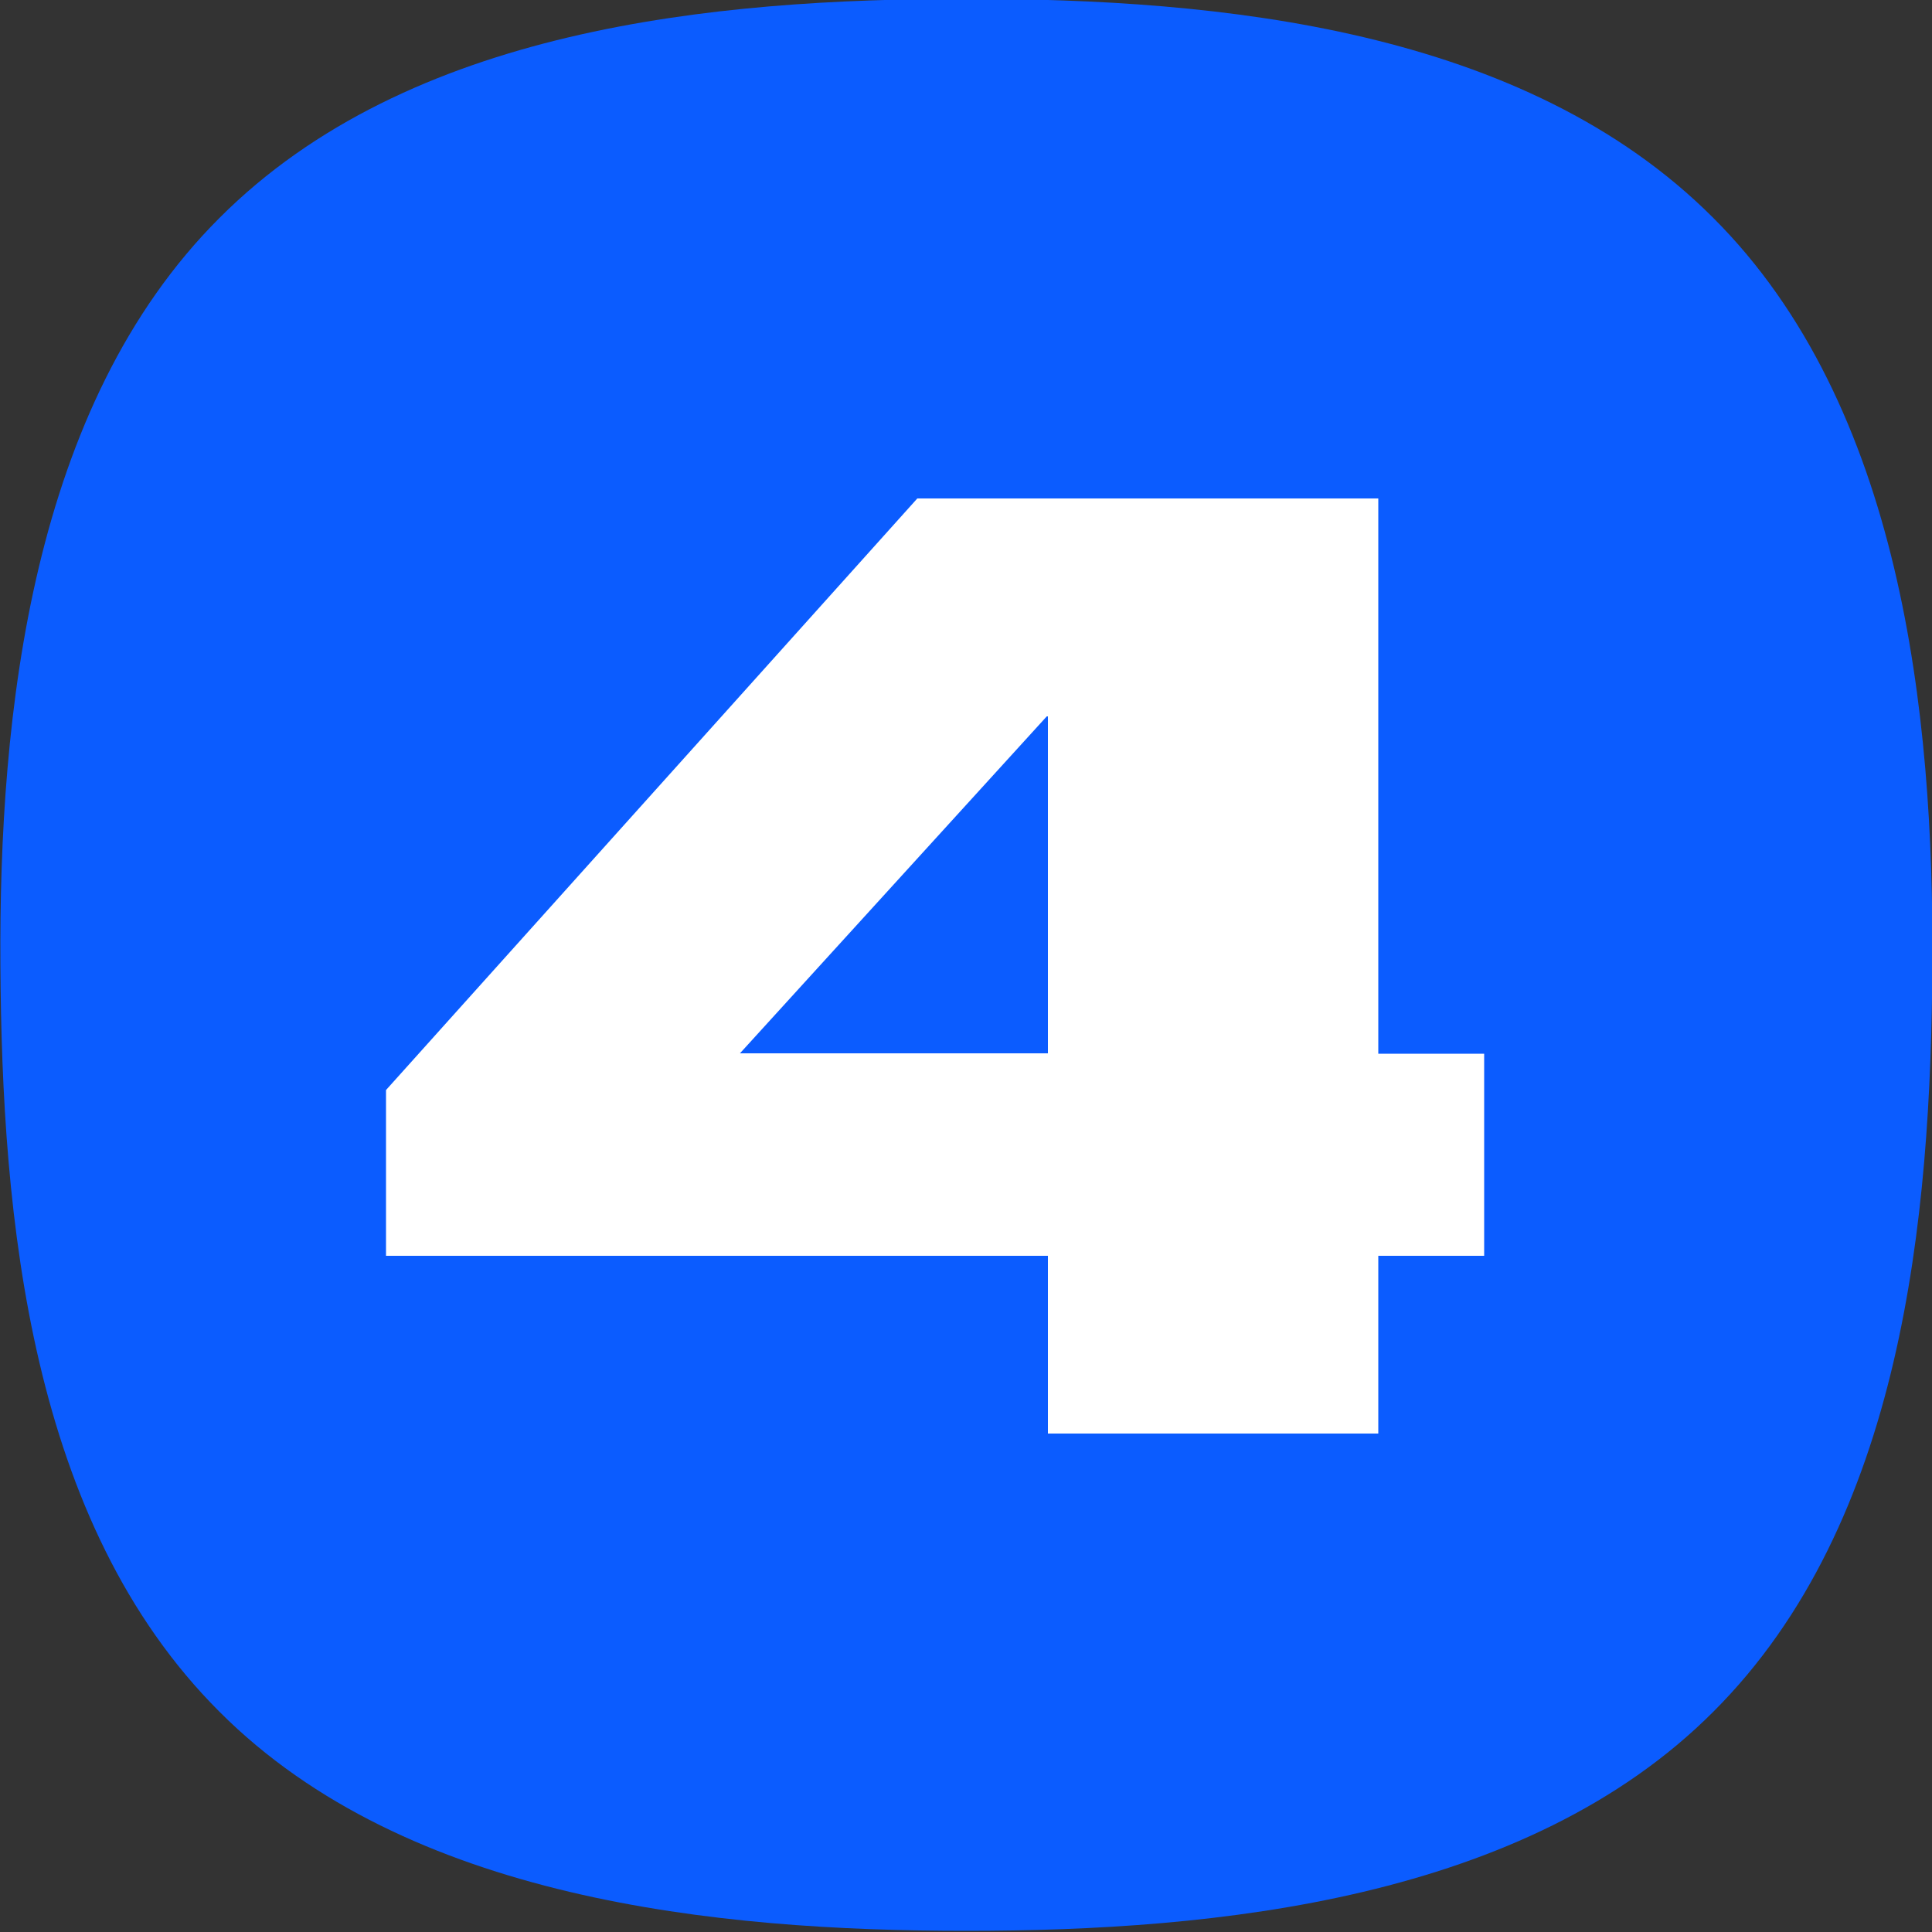 <?xml version="1.0" encoding="UTF-8"?> <!-- Generator: Adobe Illustrator 24.1.2, SVG Export Plug-In . SVG Version: 6.00 Build 0) --> <svg xmlns="http://www.w3.org/2000/svg" xmlns:xlink="http://www.w3.org/1999/xlink" id="Layer_1" x="0px" y="0px" viewBox="0 0 500 500" style="enable-background:new 0 0 500 500;" xml:space="preserve"><rect x="0" y="0" width="500" height="500" fill="#333333" stroke="none"/> <style type="text/css"> .st0{fill:#0B5CFF;} .st1{fill:#FFFFFF;} </style> <g> <g> <path class="st0" d="M250.1,499.7c-64.7,0-144.7-8-193.3-56.7C7.7,394,0.5,315.3,0.1,249.7c-0.4-65.1,8-144.7,56.7-193.3 c49-49.1,127.7-56.7,193.3-56.7s144.3,7.6,193.3,56.7c48.7,48.6,57.1,128.2,56.7,193.3c-0.4,65.6-7.6,144.3-56.7,193.3 C394.8,491.7,314.8,499.7,250.1,499.7z"></path> </g> </g> <g> <path class="st1" d="M271.2,325H99.9v-42.9L237.4,129h119.3v143.7h27.4V325h-27.4v46h-85.5V325z M271.2,272.6v-87.2h-0.3 l-79.4,87.2H271.2z"></path> </g> </svg> 